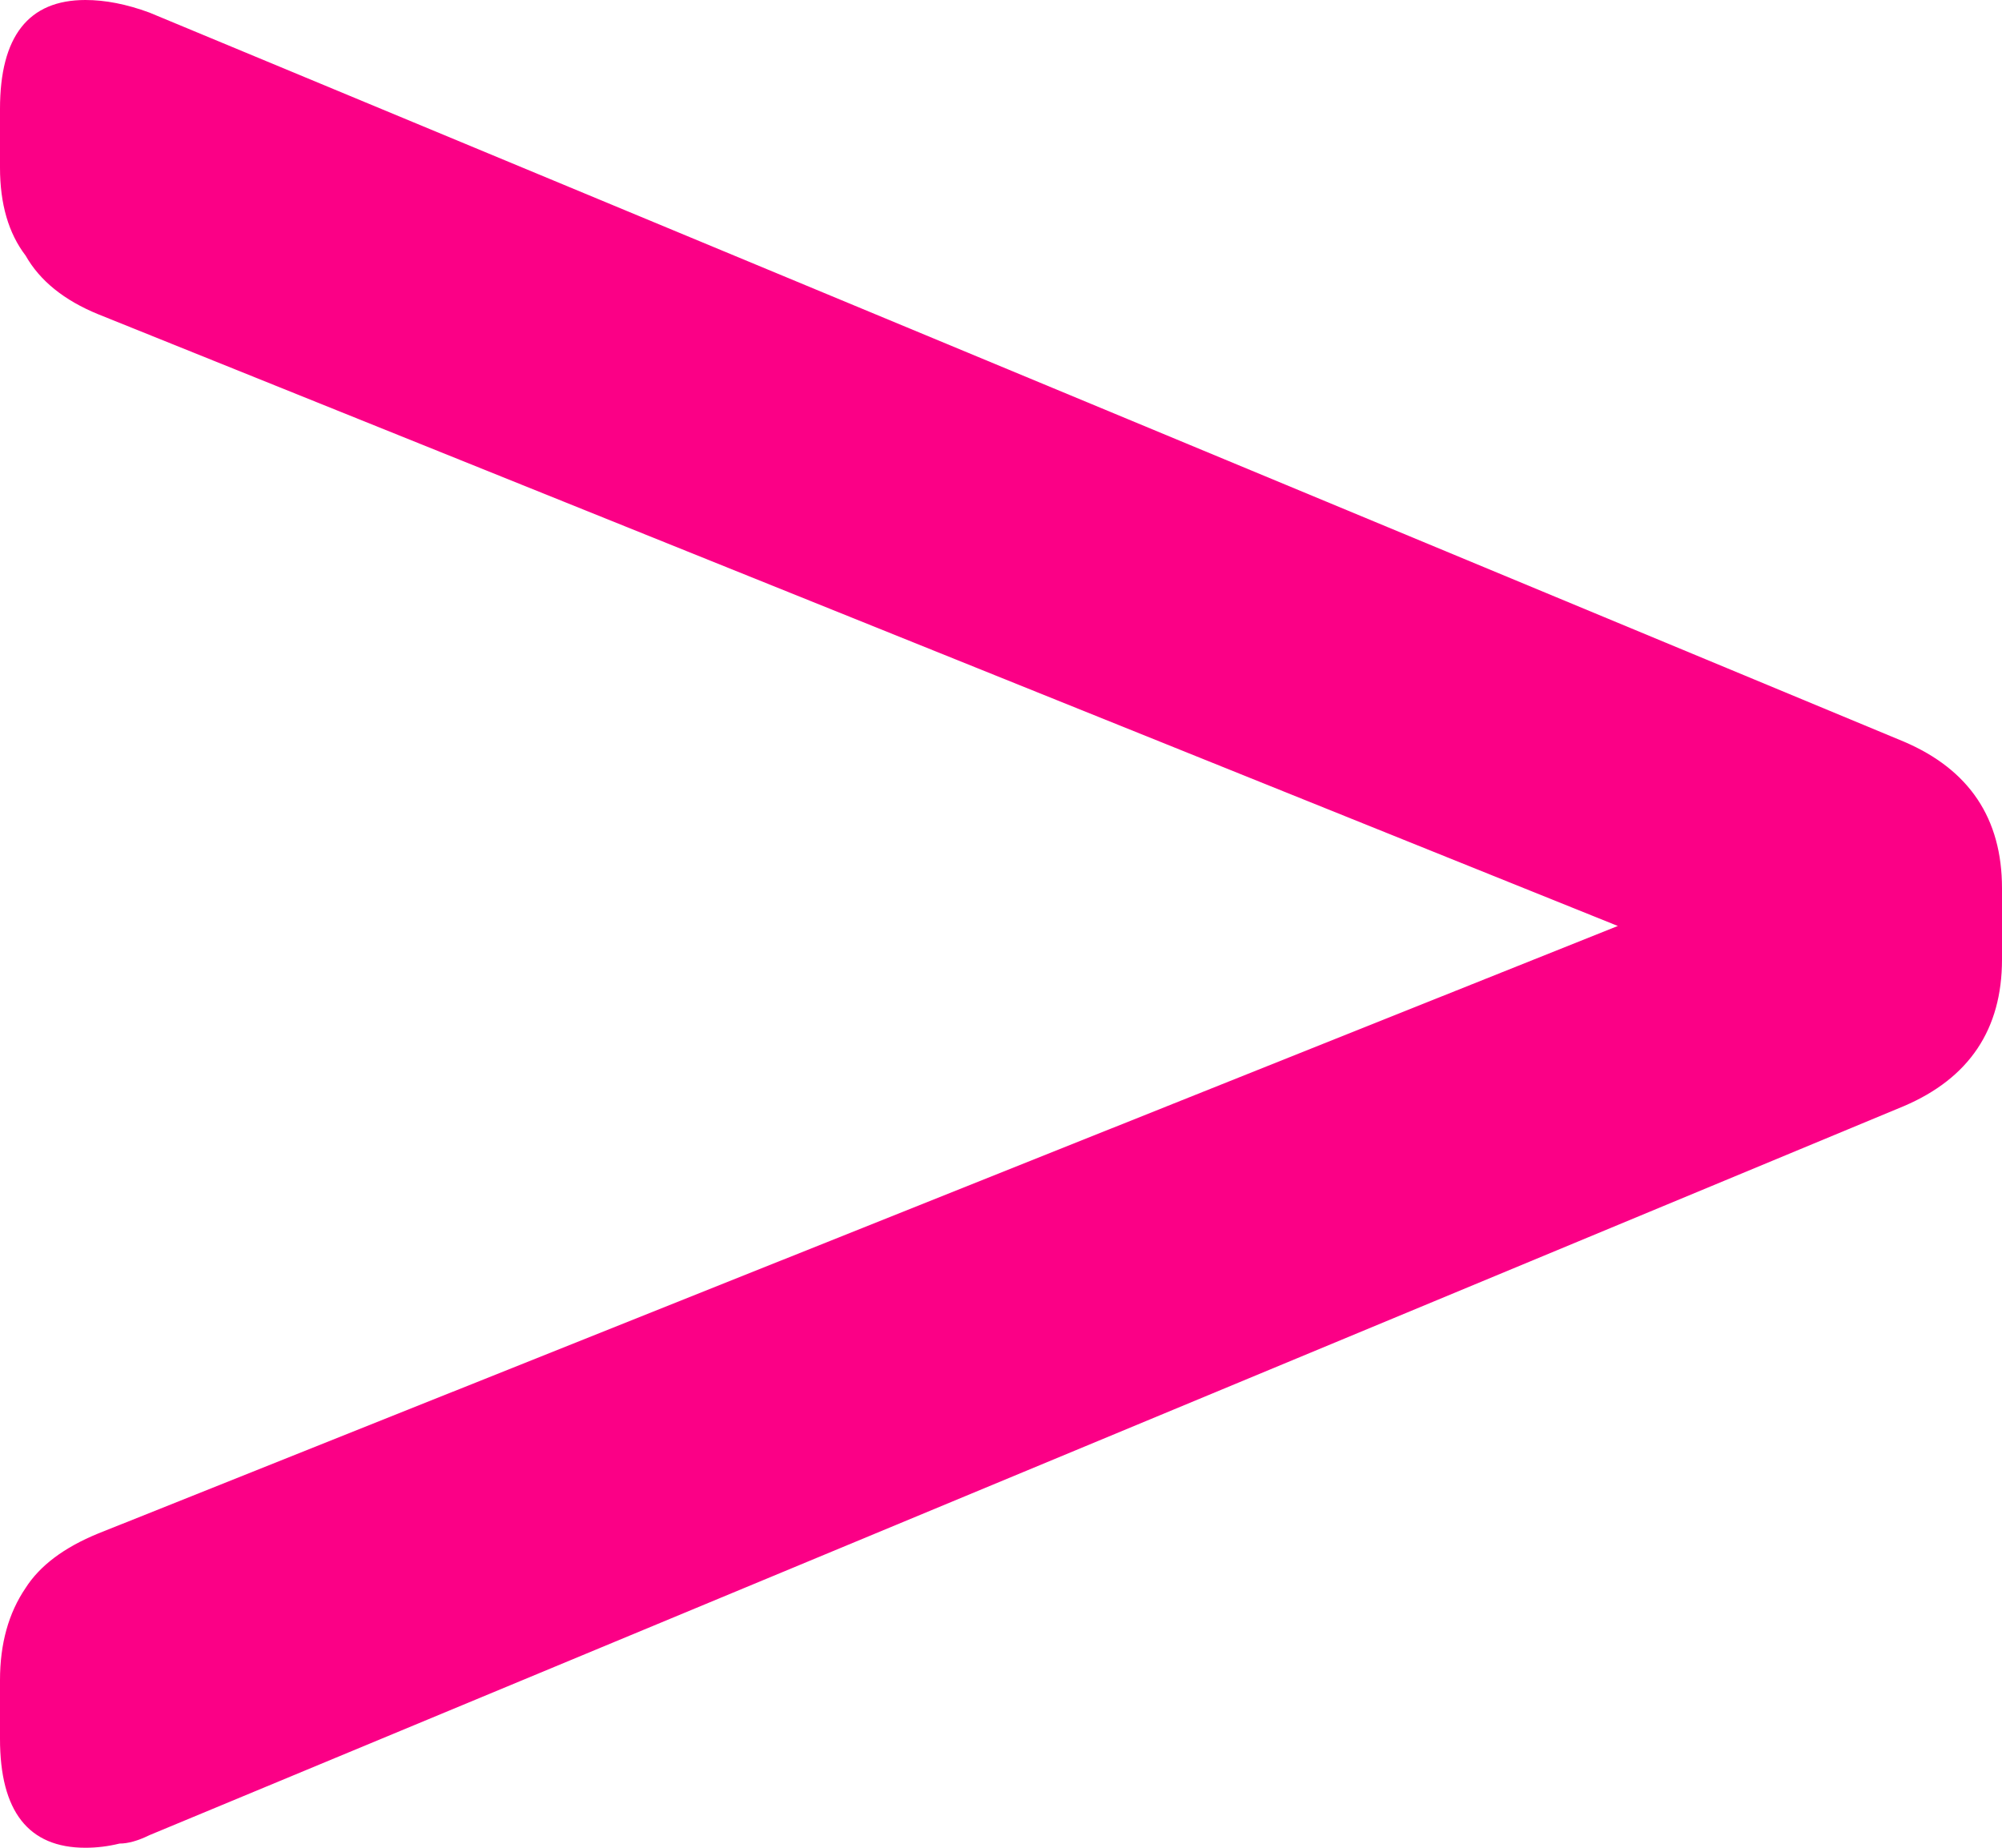 <svg xmlns="http://www.w3.org/2000/svg" width="65" height="60" viewBox="0 0 65 60" fill="none"><path d="M2.773 0C3.418 0 4.112 0.136 4.85 0.408L61.813 24.082C63.938 24.989 65 26.576 65 28.844V31.156C65 33.424 63.938 35.011 61.813 35.918L4.85 59.592C4.481 59.773 4.157 59.864 3.881 59.864C3.511 59.955 3.142 60 2.773 60C0.924 60 0 58.821 0 56.463V54.558C0 53.379 0.276 52.381 0.831 51.565C1.294 50.839 2.08 50.249 3.187 49.796L52.527 30.068L3.187 10.204C2.08 9.751 1.294 9.116 0.831 8.299C0.276 7.574 0 6.621 0 5.442V3.537C0 1.179 0.924 0 2.773 0Z" fill="#FB0086"></path></svg>
